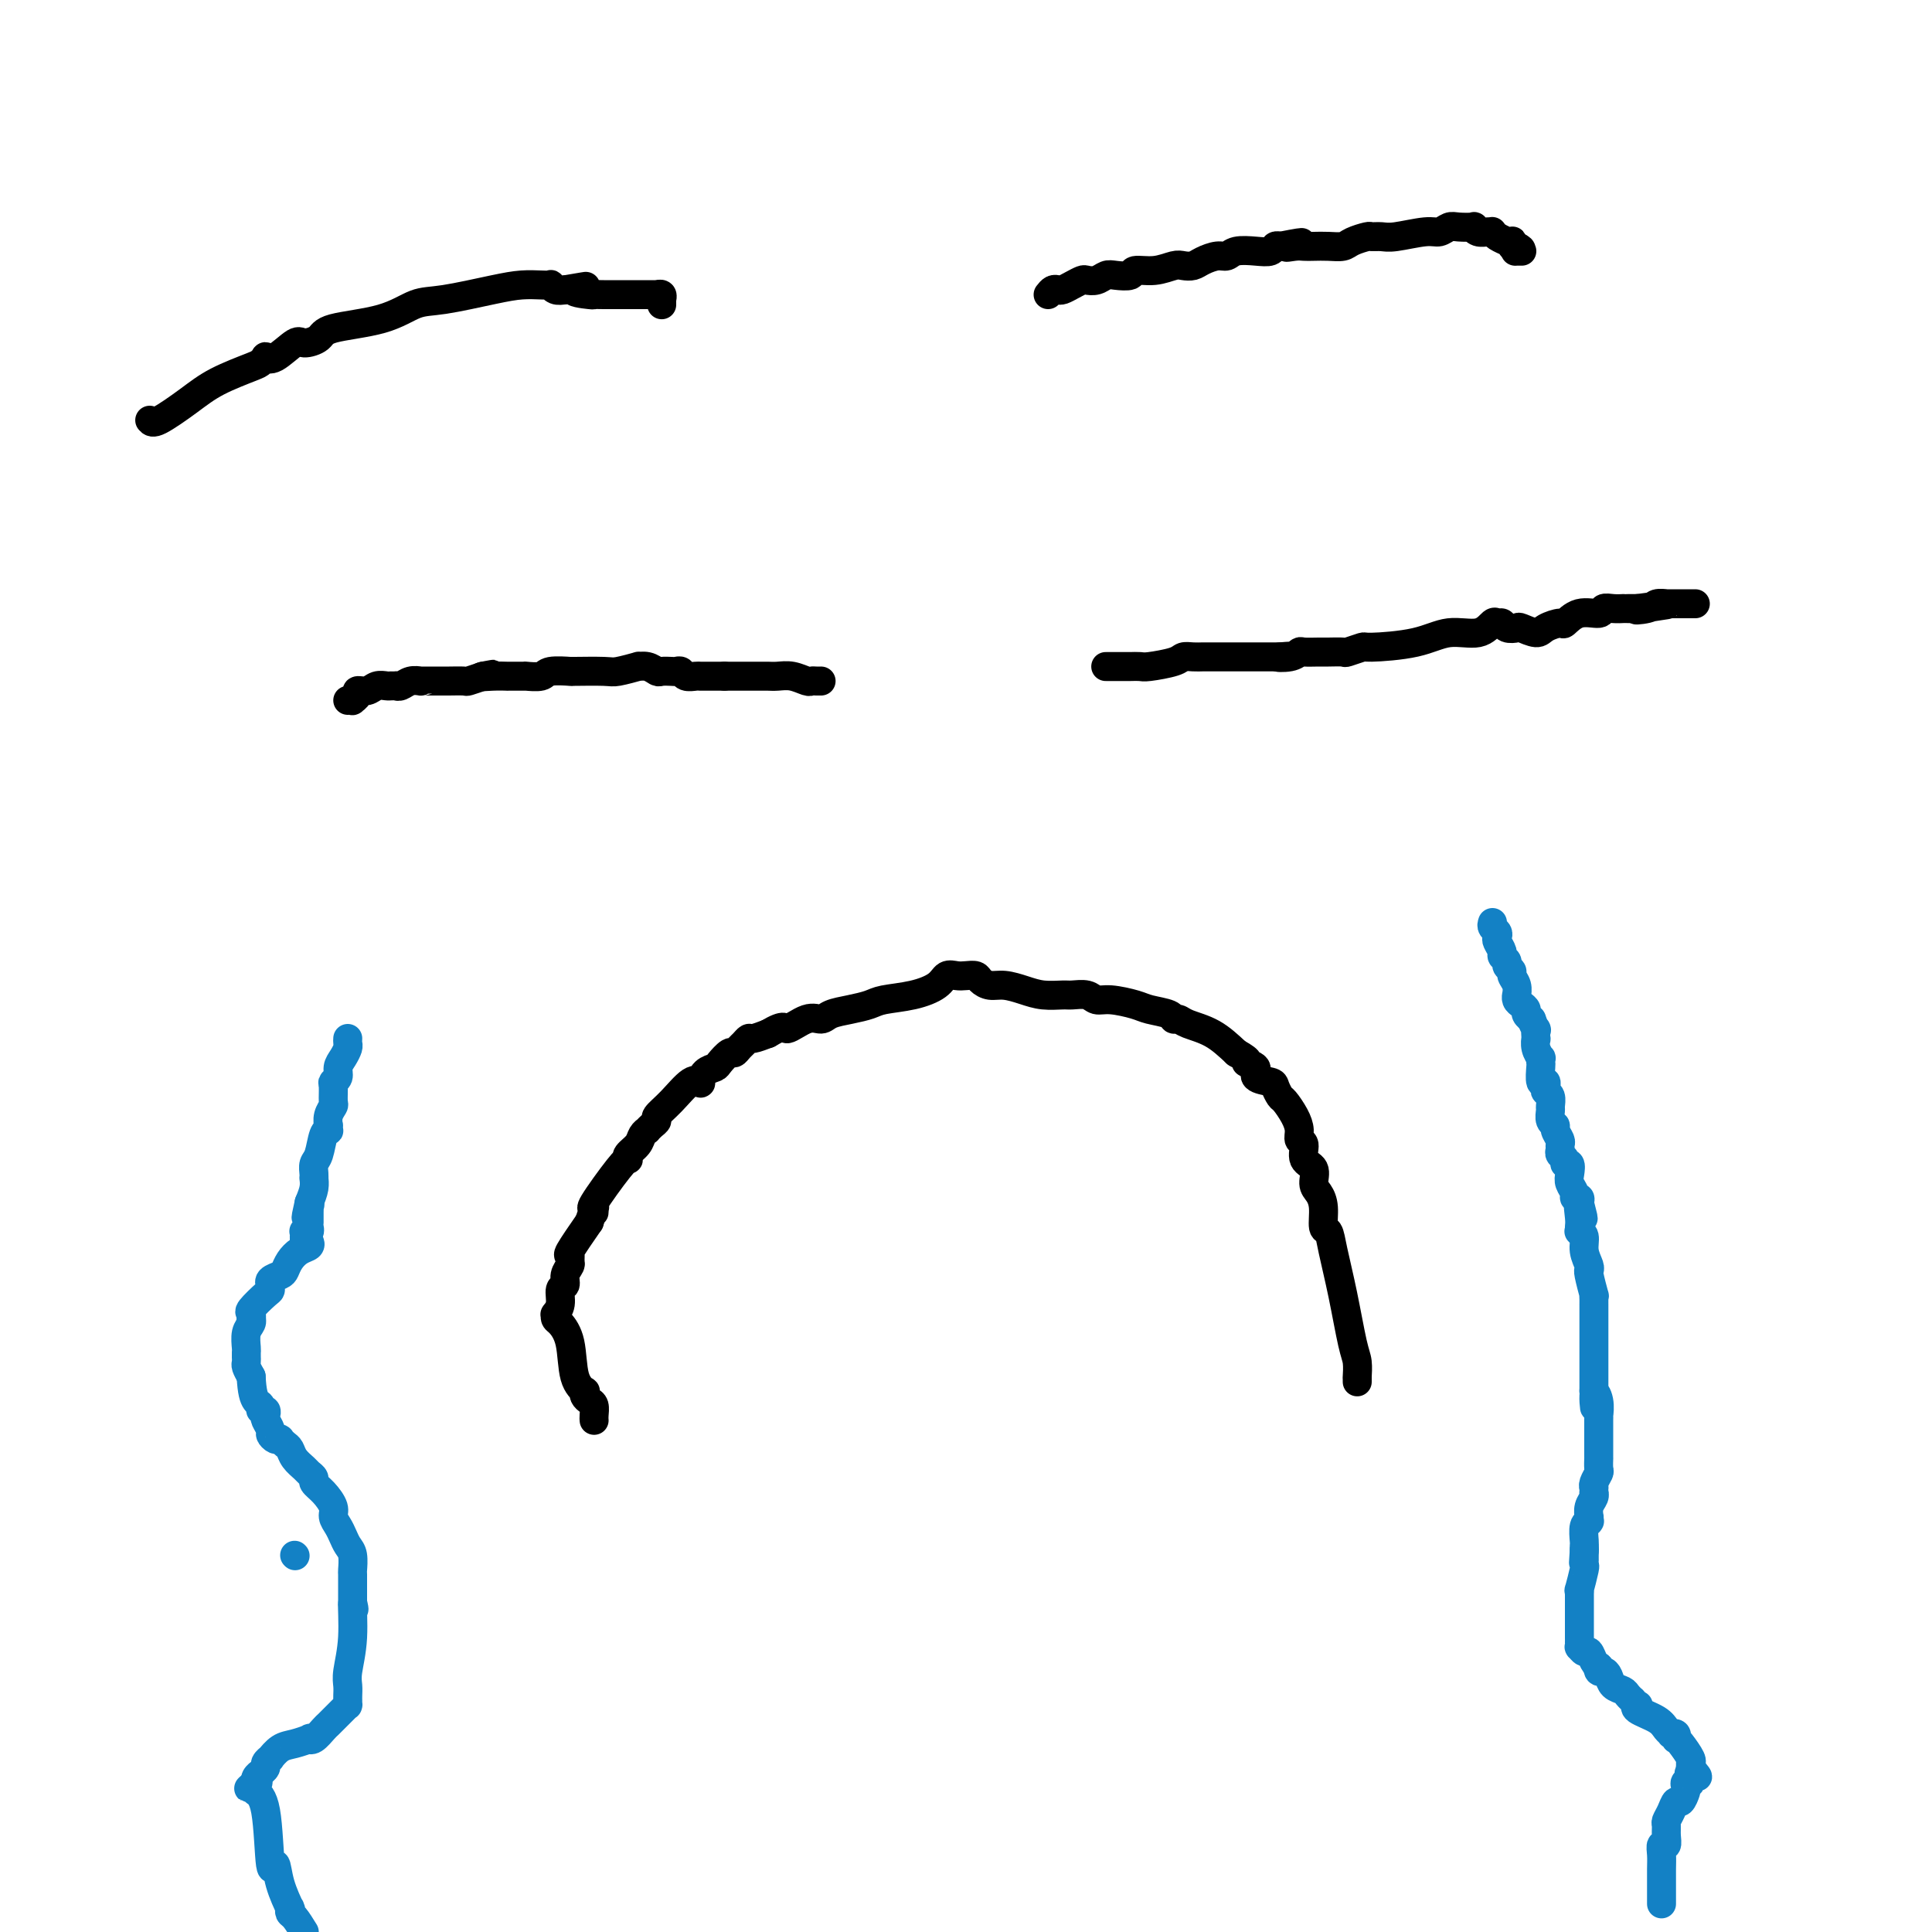 <svg viewBox='0 0 400 400' version='1.1' xmlns='http://www.w3.org/2000/svg' xmlns:xlink='http://www.w3.org/1999/xlink'><g fill='none' stroke='#000000' stroke-width='6' stroke-linecap='round' stroke-linejoin='round'><path d='M72,145c0.456,-0.022 0.913,-0.043 1,0c0.087,0.043 -0.195,0.151 0,0c0.195,-0.151 0.868,-0.562 1,-1c0.132,-0.438 -0.277,-0.902 0,-1c0.277,-0.098 1.241,0.170 2,0c0.759,-0.170 1.313,-0.778 2,-1c0.687,-0.222 1.507,-0.059 2,0c0.493,0.059 0.659,0.012 1,0c0.341,-0.012 0.855,0.011 1,0c0.145,-0.011 -0.081,-0.055 0,0c0.081,0.055 0.469,0.211 1,0c0.531,-0.211 1.207,-0.789 2,-1c0.793,-0.211 1.705,-0.057 2,0c0.295,0.057 -0.027,0.015 0,0c0.027,-0.015 0.403,-0.004 1,0c0.597,0.004 1.415,0.001 2,0c0.585,-0.001 0.938,-0.001 1,0c0.062,0.001 -0.168,0.001 0,0c0.168,-0.001 0.733,-0.003 1,0c0.267,0.003 0.237,0.011 1,0c0.763,-0.011 2.321,-0.041 3,0c0.679,0.041 0.480,0.155 1,0c0.520,-0.155 1.760,-0.577 3,-1'/><path d='M100,140c4.261,-0.774 0.914,-0.207 0,0c-0.914,0.207 0.605,0.056 2,0c1.395,-0.056 2.664,-0.015 3,0c0.336,0.015 -0.263,0.004 0,0c0.263,-0.004 1.388,-0.001 2,0c0.612,0.001 0.710,0.001 1,0c0.290,-0.001 0.771,-0.004 1,0c0.229,0.004 0.206,0.015 0,0c-0.206,-0.015 -0.595,-0.057 0,0c0.595,0.057 2.173,0.211 3,0c0.827,-0.211 0.901,-0.789 2,-1c1.099,-0.211 3.221,-0.057 4,0c0.779,0.057 0.215,0.015 0,0c-0.215,-0.015 -0.082,-0.003 0,0c0.082,0.003 0.115,-0.003 0,0c-0.115,0.003 -0.376,0.015 1,0c1.376,-0.015 4.388,-0.058 6,0c1.612,0.058 1.822,0.215 3,0c1.178,-0.215 3.323,-0.804 4,-1c0.677,-0.196 -0.113,-0.000 0,0c0.113,0.000 1.129,-0.196 2,0c0.871,0.196 1.596,0.784 2,1c0.404,0.216 0.489,0.062 1,0c0.511,-0.062 1.450,-0.031 2,0c0.550,0.031 0.710,0.061 1,0c0.290,-0.061 0.710,-0.212 1,0c0.290,0.212 0.451,0.789 1,1c0.549,0.211 1.487,0.057 2,0c0.513,-0.057 0.600,-0.015 1,0c0.400,0.015 1.114,0.004 2,0c0.886,-0.004 1.943,-0.002 3,0'/><path d='M150,140c8.081,0.000 3.283,0.000 2,0c-1.283,-0.000 0.949,-0.000 2,0c1.051,0.000 0.922,0.000 1,0c0.078,-0.000 0.363,-0.000 1,0c0.637,0.000 1.626,0.000 2,0c0.374,-0.000 0.133,-0.001 0,0c-0.133,0.001 -0.158,0.004 0,0c0.158,-0.004 0.501,-0.015 1,0c0.499,0.015 1.156,0.057 2,0c0.844,-0.057 1.876,-0.211 3,0c1.124,0.211 2.340,0.789 3,1c0.660,0.211 0.765,0.057 1,0c0.235,-0.057 0.599,-0.015 1,0c0.401,0.015 0.839,0.004 1,0c0.161,-0.004 0.046,-0.001 0,0c-0.046,0.001 -0.023,0.001 0,0'/><path d='M229,138c-0.060,0.000 -0.119,0.000 0,0c0.119,-0.000 0.417,-0.000 1,0c0.583,0.000 1.452,0.001 2,0c0.548,-0.001 0.777,-0.003 1,0c0.223,0.003 0.440,0.011 1,0c0.560,-0.011 1.462,-0.041 2,0c0.538,0.041 0.712,0.155 2,0c1.288,-0.155 3.692,-0.577 5,-1c1.308,-0.423 1.522,-0.845 2,-1c0.478,-0.155 1.222,-0.041 2,0c0.778,0.041 1.590,0.011 2,0c0.410,-0.011 0.417,-0.003 1,0c0.583,0.003 1.743,0.001 3,0c1.257,-0.001 2.612,-0.000 3,0c0.388,0.000 -0.191,0.000 0,0c0.191,-0.000 1.154,-0.000 2,0c0.846,0.000 1.577,0.000 2,0c0.423,-0.000 0.537,-0.000 1,0c0.463,0.000 1.275,0.000 2,0c0.725,-0.000 1.362,-0.000 2,0'/><path d='M265,136c5.479,-0.326 1.177,-0.140 0,0c-1.177,0.140 0.771,0.234 2,0c1.229,-0.234 1.738,-0.795 2,-1c0.262,-0.205 0.277,-0.054 1,0c0.723,0.054 2.152,0.011 3,0c0.848,-0.011 1.113,0.012 2,0c0.887,-0.012 2.395,-0.057 3,0c0.605,0.057 0.305,0.217 1,0c0.695,-0.217 2.384,-0.813 3,-1c0.616,-0.187 0.158,0.033 2,0c1.842,-0.033 5.985,-0.320 9,-1c3.015,-0.680 4.902,-1.752 7,-2c2.098,-0.248 4.406,0.330 6,0c1.594,-0.330 2.473,-1.566 3,-2c0.527,-0.434 0.703,-0.065 1,0c0.297,0.065 0.717,-0.174 1,0c0.283,0.174 0.431,0.762 1,1c0.569,0.238 1.561,0.126 2,0c0.439,-0.126 0.326,-0.266 1,0c0.674,0.266 2.136,0.939 3,1c0.864,0.061 1.132,-0.490 2,-1c0.868,-0.510 2.336,-0.977 3,-1c0.664,-0.023 0.523,0.400 1,0c0.477,-0.400 1.571,-1.624 3,-2c1.429,-0.376 3.191,0.095 4,0c0.809,-0.095 0.664,-0.758 1,-1c0.336,-0.242 1.154,-0.065 2,0c0.846,0.065 1.722,0.017 2,0c0.278,-0.017 -0.040,-0.005 0,0c0.040,0.005 0.440,0.001 1,0c0.560,-0.001 1.280,-0.001 2,0'/><path d='M339,126c11.637,-1.563 3.731,-0.471 1,0c-2.731,0.471 -0.285,0.322 1,0c1.285,-0.322 1.408,-0.818 2,-1c0.592,-0.182 1.651,-0.049 2,0c0.349,0.049 -0.012,0.013 0,0c0.012,-0.013 0.396,-0.003 1,0c0.604,0.003 1.429,0.001 2,0c0.571,-0.001 0.888,-0.000 1,0c0.112,0.000 0.020,0.000 0,0c-0.020,-0.000 0.033,-0.000 0,0c-0.033,0.000 -0.153,0.000 0,0c0.153,-0.000 0.577,-0.000 1,0c0.423,0.000 0.845,0.000 1,0c0.155,-0.000 0.044,-0.000 0,0c-0.044,0.000 -0.022,0.000 0,0'/><path d='M123,294c0.006,0.059 0.012,0.118 0,0c-0.012,-0.118 -0.042,-0.414 0,-1c0.042,-0.586 0.157,-1.462 0,-2c-0.157,-0.538 -0.585,-0.738 -1,-1c-0.415,-0.262 -0.817,-0.586 -1,-1c-0.183,-0.414 -0.147,-0.916 0,-1c0.147,-0.084 0.403,0.252 0,0c-0.403,-0.252 -1.467,-1.090 -2,-3c-0.533,-1.910 -0.535,-4.890 -1,-7c-0.465,-2.110 -1.394,-3.349 -2,-4c-0.606,-0.651 -0.890,-0.715 -1,-1c-0.110,-0.285 -0.045,-0.791 0,-1c0.045,-0.209 0.069,-0.121 0,0c-0.069,0.121 -0.230,0.275 0,0c0.230,-0.275 0.850,-0.981 1,-2c0.150,-1.019 -0.170,-2.353 0,-3c0.170,-0.647 0.831,-0.608 1,-1c0.169,-0.392 -0.154,-1.215 0,-2c0.154,-0.785 0.784,-1.534 1,-2c0.216,-0.466 0.017,-0.651 0,-1c-0.017,-0.349 0.149,-0.863 0,-1c-0.149,-0.137 -0.614,0.104 0,-1c0.614,-1.104 2.307,-3.552 4,-6'/><path d='M122,253c1.155,-3.641 1.043,-2.244 1,-2c-0.043,0.244 -0.016,-0.664 0,-1c0.016,-0.336 0.021,-0.100 0,0c-0.021,0.100 -0.069,0.065 0,0c0.069,-0.065 0.254,-0.160 0,0c-0.254,0.160 -0.945,0.577 0,-1c0.945,-1.577 3.528,-5.146 5,-7c1.472,-1.854 1.833,-1.992 2,-2c0.167,-0.008 0.140,0.113 0,0c-0.140,-0.113 -0.392,-0.460 0,-1c0.392,-0.540 1.428,-1.272 2,-2c0.572,-0.728 0.679,-1.452 1,-2c0.321,-0.548 0.854,-0.919 1,-1c0.146,-0.081 -0.097,0.129 0,0c0.097,-0.129 0.533,-0.596 1,-1c0.467,-0.404 0.966,-0.746 1,-1c0.034,-0.254 -0.398,-0.420 0,-1c0.398,-0.580 1.625,-1.574 3,-3c1.375,-1.426 2.897,-3.286 4,-4c1.103,-0.714 1.786,-0.284 2,0c0.214,0.284 -0.041,0.422 0,0c0.041,-0.422 0.378,-1.405 1,-2c0.622,-0.595 1.529,-0.804 2,-1c0.471,-0.196 0.507,-0.381 1,-1c0.493,-0.619 1.442,-1.672 2,-2c0.558,-0.328 0.725,0.071 1,0c0.275,-0.071 0.656,-0.610 1,-1c0.344,-0.390 0.649,-0.630 1,-1c0.351,-0.370 0.748,-0.869 1,-1c0.252,-0.131 0.358,0.105 1,0c0.642,-0.105 1.821,-0.553 3,-1'/><path d='M159,214c3.801,-2.267 3.303,-0.936 4,-1c0.697,-0.064 2.589,-1.523 4,-2c1.411,-0.477 2.342,0.027 3,0c0.658,-0.027 1.042,-0.584 2,-1c0.958,-0.416 2.491,-0.691 4,-1c1.509,-0.309 2.995,-0.651 4,-1c1.005,-0.349 1.529,-0.707 3,-1c1.471,-0.293 3.888,-0.523 6,-1c2.112,-0.477 3.918,-1.200 5,-2c1.082,-0.800 1.441,-1.676 2,-2c0.559,-0.324 1.318,-0.097 2,0c0.682,0.097 1.287,0.064 2,0c0.713,-0.064 1.534,-0.158 2,0c0.466,0.158 0.577,0.568 1,1c0.423,0.432 1.157,0.886 2,1c0.843,0.114 1.796,-0.113 3,0c1.204,0.113 2.658,0.565 4,1c1.342,0.435 2.572,0.853 4,1c1.428,0.147 3.055,0.025 4,0c0.945,-0.025 1.209,0.049 2,0c0.791,-0.049 2.111,-0.220 3,0c0.889,0.220 1.349,0.832 2,1c0.651,0.168 1.494,-0.109 3,0c1.506,0.109 3.674,0.603 5,1c1.326,0.397 1.809,0.697 3,1c1.191,0.303 3.090,0.607 4,1c0.910,0.393 0.829,0.873 1,1c0.171,0.127 0.592,-0.100 1,0c0.408,0.100 0.802,0.527 2,1c1.198,0.473 3.199,0.992 5,2c1.801,1.008 3.400,2.504 5,4'/><path d='M256,218c3.568,1.968 1.989,1.888 2,2c0.011,0.112 1.614,0.415 2,1c0.386,0.585 -0.445,1.450 0,2c0.445,0.550 2.164,0.783 3,1c0.836,0.217 0.788,0.418 1,1c0.212,0.582 0.682,1.547 1,2c0.318,0.453 0.482,0.396 1,1c0.518,0.604 1.391,1.871 2,3c0.609,1.129 0.956,2.122 1,3c0.044,0.878 -0.213,1.643 0,2c0.213,0.357 0.897,0.308 1,1c0.103,0.692 -0.375,2.126 0,3c0.375,0.874 1.602,1.187 2,2c0.398,0.813 -0.034,2.124 0,3c0.034,0.876 0.533,1.315 1,2c0.467,0.685 0.901,1.616 1,3c0.099,1.384 -0.139,3.221 0,4c0.139,0.779 0.654,0.500 1,1c0.346,0.500 0.524,1.777 1,4c0.476,2.223 1.252,5.391 2,9c0.748,3.609 1.468,7.661 2,10c0.532,2.339 0.875,2.967 1,4c0.125,1.033 0.034,2.472 0,3c-0.034,0.528 -0.009,0.145 0,0c0.009,-0.145 0.002,-0.053 0,0c-0.002,0.053 -0.001,0.067 0,0c0.001,-0.067 0.000,-0.214 0,0c-0.000,0.214 -0.000,0.789 0,1c0.000,0.211 0.000,0.057 0,0c-0.000,-0.057 -0.000,-0.016 0,0c0.000,0.016 0.000,0.008 0,0'/></g>
<g fill='none' stroke='#1381C5' stroke-width='6' stroke-linecap='round' stroke-linejoin='round'><path d='M72,215c-0.022,0.358 -0.043,0.715 0,1c0.043,0.285 0.151,0.497 0,1c-0.151,0.503 -0.562,1.299 -1,2c-0.438,0.701 -0.902,1.309 -1,2c-0.098,0.691 0.171,1.466 0,2c-0.171,0.534 -0.782,0.828 -1,1c-0.218,0.172 -0.044,0.222 0,1c0.044,0.778 -0.041,2.284 0,3c0.041,0.716 0.207,0.640 0,1c-0.207,0.360 -0.787,1.154 -1,2c-0.213,0.846 -0.060,1.743 0,2c0.060,0.257 0.027,-0.128 0,0c-0.027,0.128 -0.050,0.768 0,1c0.050,0.232 0.171,0.055 0,0c-0.171,-0.055 -0.634,0.013 -1,1c-0.366,0.987 -0.634,2.892 -1,4c-0.366,1.108 -0.830,1.420 -1,2c-0.170,0.580 -0.045,1.429 0,2c0.045,0.571 0.009,0.866 0,1c-0.009,0.134 0.008,0.108 0,0c-0.008,-0.108 -0.041,-0.298 0,0c0.041,0.298 0.154,1.085 0,2c-0.154,0.915 -0.577,1.957 -1,3'/><path d='M64,249c-1.238,5.482 -0.332,2.186 0,1c0.332,-1.186 0.089,-0.261 0,0c-0.089,0.261 -0.024,-0.140 0,0c0.024,0.140 0.006,0.822 0,1c-0.006,0.178 -0.002,-0.148 0,0c0.002,0.148 0.000,0.771 0,1c-0.000,0.229 -0.000,0.065 0,0c0.000,-0.065 0.000,-0.032 0,0c-0.000,0.032 -0.000,0.064 0,0c0.000,-0.064 0.001,-0.224 0,0c-0.001,0.224 -0.004,0.831 0,1c0.004,0.169 0.015,-0.099 0,0c-0.015,0.099 -0.057,0.566 0,1c0.057,0.434 0.211,0.834 0,1c-0.211,0.166 -0.789,0.097 -1,0c-0.211,-0.097 -0.057,-0.222 0,0c0.057,0.222 0.015,0.792 0,1c-0.015,0.208 -0.004,0.055 0,0c0.004,-0.055 0.001,-0.011 0,0c-0.001,0.011 -0.000,-0.011 0,0c0.000,0.011 0.000,0.055 0,0c-0.000,-0.055 -0.000,-0.211 0,0c0.000,0.211 0.000,0.788 0,1c-0.000,0.212 -0.000,0.061 0,0c0.000,-0.061 0.000,-0.030 0,0'/><path d='M61,322c0.000,0.000 0.100,0.100 0.1,0.1'/><path d='M309,191c-0.111,0.336 -0.222,0.671 0,1c0.222,0.329 0.776,0.651 1,1c0.224,0.349 0.117,0.723 0,1c-0.117,0.277 -0.243,0.455 0,1c0.243,0.545 0.854,1.456 1,2c0.146,0.544 -0.172,0.723 0,1c0.172,0.277 0.834,0.654 1,1c0.166,0.346 -0.166,0.661 0,1c0.166,0.339 0.829,0.703 1,1c0.171,0.297 -0.151,0.527 0,1c0.151,0.473 0.775,1.187 1,2c0.225,0.813 0.050,1.723 0,2c-0.050,0.277 0.024,-0.081 0,0c-0.024,0.081 -0.146,0.600 0,1c0.146,0.400 0.561,0.682 1,1c0.439,0.318 0.901,0.673 1,1c0.099,0.327 -0.166,0.627 0,1c0.166,0.373 0.762,0.821 1,1c0.238,0.179 0.119,0.090 0,0'/><path d='M317,211c1.465,3.419 1.128,1.968 1,2c-0.128,0.032 -0.048,1.549 0,2c0.048,0.451 0.065,-0.163 0,0c-0.065,0.163 -0.213,1.102 0,2c0.213,0.898 0.788,1.755 1,2c0.212,0.245 0.060,-0.121 0,0c-0.060,0.121 -0.030,0.729 0,1c0.030,0.271 0.060,0.205 0,1c-0.060,0.795 -0.208,2.449 0,3c0.208,0.551 0.774,-0.003 1,0c0.226,0.003 0.113,0.563 0,1c-0.113,0.437 -0.228,0.751 0,1c0.228,0.249 0.797,0.434 1,1c0.203,0.566 0.039,1.513 0,2c-0.039,0.487 0.046,0.516 0,1c-0.046,0.484 -0.223,1.425 0,2c0.223,0.575 0.845,0.784 1,1c0.155,0.216 -0.156,0.439 0,1c0.156,0.561 0.778,1.459 1,2c0.222,0.541 0.044,0.723 0,1c-0.044,0.277 0.044,0.647 0,1c-0.044,0.353 -0.222,0.689 0,1c0.222,0.311 0.843,0.597 1,1c0.157,0.403 -0.150,0.924 0,1c0.150,0.076 0.757,-0.291 1,0c0.243,0.291 0.121,1.240 0,2c-0.121,0.760 -0.242,1.331 0,2c0.242,0.669 0.848,1.437 1,2c0.152,0.563 -0.152,0.921 0,1c0.152,0.079 0.758,-0.120 1,0c0.242,0.120 0.121,0.560 0,1'/><path d='M327,249c1.547,6.012 0.415,2.042 0,1c-0.415,-1.042 -0.112,0.845 0,2c0.112,1.155 0.034,1.579 0,2c-0.034,0.421 -0.024,0.839 0,1c0.024,0.161 0.063,0.064 0,0c-0.063,-0.064 -0.227,-0.094 0,0c0.227,0.094 0.845,0.312 1,1c0.155,0.688 -0.154,1.845 0,3c0.154,1.155 0.772,2.309 1,3c0.228,0.691 0.065,0.918 0,1c-0.065,0.082 -0.031,0.017 0,0c0.031,-0.017 0.061,0.012 0,0c-0.061,-0.012 -0.212,-0.066 0,1c0.212,1.066 0.789,3.251 1,4c0.211,0.749 0.057,0.061 0,0c-0.057,-0.061 -0.015,0.505 0,1c0.015,0.495 0.004,0.919 0,1c-0.004,0.081 -0.001,-0.182 0,0c0.001,0.182 0.000,0.809 0,1c-0.000,0.191 -0.000,-0.054 0,1c0.000,1.054 0.000,3.408 0,5c-0.000,1.592 -0.000,2.423 0,3c0.000,0.577 0.000,0.901 0,1c-0.000,0.099 -0.000,-0.027 0,0c0.000,0.027 0.000,0.207 0,0c-0.000,-0.207 -0.000,-0.802 0,0c0.000,0.802 0.000,3.002 0,4c-0.000,0.998 -0.000,0.793 0,1c0.000,0.207 0.000,0.825 0,1c-0.000,0.175 -0.000,-0.093 0,0c0.000,0.093 0.000,0.546 0,1'/><path d='M330,288c0.403,6.249 -0.088,2.372 0,1c0.088,-1.372 0.756,-0.238 1,1c0.244,1.238 0.065,2.581 0,3c-0.065,0.419 -0.018,-0.086 0,0c0.018,0.086 0.005,0.764 0,1c-0.005,0.236 -0.001,0.032 0,0c0.001,-0.032 0.000,0.110 0,0c-0.000,-0.110 -0.000,-0.470 0,0c0.000,0.470 0.000,1.770 0,3c-0.000,1.230 -0.000,2.389 0,3c0.000,0.611 0.001,0.673 0,1c-0.001,0.327 -0.004,0.917 0,1c0.004,0.083 0.015,-0.342 0,0c-0.015,0.342 -0.057,1.449 0,2c0.057,0.551 0.211,0.544 0,1c-0.211,0.456 -0.789,1.375 -1,2c-0.211,0.625 -0.056,0.954 0,1c0.056,0.046 0.011,-0.193 0,0c-0.011,0.193 0.011,0.816 0,1c-0.011,0.184 -0.056,-0.071 0,0c0.056,0.071 0.211,0.468 0,1c-0.211,0.532 -0.789,1.200 -1,2c-0.211,0.800 -0.056,1.731 0,2c0.056,0.269 0.011,-0.123 0,0c-0.011,0.123 0.011,0.761 0,1c-0.011,0.239 -0.056,0.077 0,0c0.056,-0.077 0.211,-0.070 0,0c-0.211,0.070 -0.789,0.204 -1,1c-0.211,0.796 -0.057,2.253 0,3c0.057,0.747 0.016,0.785 0,1c-0.016,0.215 -0.008,0.608 0,1'/><path d='M328,321c-0.309,5.046 -0.083,1.160 0,0c0.083,-1.160 0.022,0.406 0,1c-0.022,0.594 -0.006,0.216 0,0c0.006,-0.216 0.003,-0.268 0,0c-0.003,0.268 -0.004,0.858 0,1c0.004,0.142 0.015,-0.163 0,0c-0.015,0.163 -0.057,0.794 0,1c0.057,0.206 0.211,-0.013 0,1c-0.211,1.013 -0.789,3.259 -1,4c-0.211,0.741 -0.057,-0.023 0,0c0.057,0.023 0.015,0.833 0,1c-0.015,0.167 -0.004,-0.310 0,0c0.004,0.310 0.001,1.408 0,2c-0.001,0.592 -0.000,0.680 0,1c0.000,0.320 0.000,0.874 0,1c-0.000,0.126 -0.000,-0.176 0,0c0.000,0.176 0.000,0.831 0,1c-0.000,0.169 -0.000,-0.149 0,0c0.000,0.149 -0.000,0.764 0,1c0.000,0.236 0.000,0.092 0,0c-0.000,-0.092 -0.000,-0.131 0,0c0.000,0.131 0.000,0.431 0,1c-0.000,0.569 -0.001,1.405 0,2c0.001,0.595 0.003,0.948 0,1c-0.003,0.052 -0.012,-0.198 0,0c0.012,0.198 0.045,0.844 0,1c-0.045,0.156 -0.167,-0.179 0,0c0.167,0.179 0.622,0.873 1,1c0.378,0.127 0.679,-0.312 1,0c0.321,0.312 0.663,1.375 1,2c0.337,0.625 0.668,0.813 1,1'/><path d='M331,345c0.631,0.865 0.210,0.028 0,0c-0.210,-0.028 -0.207,0.752 0,1c0.207,0.248 0.618,-0.036 1,0c0.382,0.036 0.733,0.392 1,1c0.267,0.608 0.449,1.468 1,2c0.551,0.532 1.472,0.735 2,1c0.528,0.265 0.664,0.592 1,1c0.336,0.408 0.871,0.896 1,1c0.129,0.104 -0.148,-0.177 0,0c0.148,0.177 0.722,0.810 1,1c0.278,0.190 0.261,-0.065 0,0c-0.261,0.065 -0.764,0.448 0,1c0.764,0.552 2.797,1.271 4,2c1.203,0.729 1.576,1.467 2,2c0.424,0.533 0.898,0.860 1,1c0.102,0.140 -0.167,0.091 0,0c0.167,-0.091 0.770,-0.224 1,0c0.230,0.224 0.086,0.806 0,1c-0.086,0.194 -0.114,-0.000 0,0c0.114,0.000 0.370,0.196 1,1c0.630,0.804 1.633,2.218 2,3c0.367,0.782 0.098,0.931 0,1c-0.098,0.069 -0.026,0.057 0,0c0.026,-0.057 0.008,-0.159 0,0c-0.008,0.159 -0.004,0.580 0,1'/><path d='M350,366c2.923,3.350 0.732,1.225 0,1c-0.732,-0.225 -0.003,1.450 0,2c0.003,0.550 -0.720,-0.026 -1,0c-0.280,0.026 -0.116,0.654 0,1c0.116,0.346 0.185,0.411 0,1c-0.185,0.589 -0.624,1.701 -1,2c-0.376,0.299 -0.690,-0.216 -1,0c-0.310,0.216 -0.618,1.162 -1,2c-0.382,0.838 -0.838,1.568 -1,2c-0.162,0.432 -0.029,0.566 0,1c0.029,0.434 -0.045,1.169 0,2c0.045,0.831 0.208,1.760 0,2c-0.208,0.240 -0.788,-0.207 -1,0c-0.212,0.207 -0.057,1.068 0,2c0.057,0.932 0.015,1.934 0,3c-0.015,1.066 -0.004,2.194 0,3c0.004,0.806 0.001,1.288 0,2c-0.001,0.712 -0.000,1.653 0,2c0.000,0.347 0.000,0.099 0,0c-0.000,-0.099 -0.000,-0.050 0,0'/><path d='M64,257c0.173,0.356 0.346,0.711 0,1c-0.346,0.289 -1.210,0.511 -2,1c-0.790,0.489 -1.504,1.245 -2,2c-0.496,0.755 -0.774,1.508 -1,2c-0.226,0.492 -0.400,0.724 -1,1c-0.600,0.276 -1.626,0.597 -2,1c-0.374,0.403 -0.098,0.889 0,1c0.098,0.111 0.016,-0.153 0,0c-0.016,0.153 0.034,0.725 0,1c-0.034,0.275 -0.153,0.255 -1,1c-0.847,0.745 -2.422,2.255 -3,3c-0.578,0.745 -0.159,0.726 0,1c0.159,0.274 0.057,0.840 0,1c-0.057,0.160 -0.068,-0.088 0,0c0.068,0.088 0.214,0.511 0,1c-0.214,0.489 -0.790,1.044 -1,2c-0.210,0.956 -0.056,2.312 0,3c0.056,0.688 0.014,0.708 0,1c-0.014,0.292 -0.001,0.854 0,1c0.001,0.146 -0.010,-0.126 0,0c0.010,0.126 0.041,0.649 0,1c-0.041,0.351 -0.155,0.529 0,1c0.155,0.471 0.577,1.236 1,2'/><path d='M52,285c0.162,3.255 0.565,4.392 1,5c0.435,0.608 0.900,0.687 1,1c0.100,0.313 -0.165,0.861 0,1c0.165,0.139 0.762,-0.132 1,0c0.238,0.132 0.119,0.666 0,1c-0.119,0.334 -0.238,0.468 0,1c0.238,0.532 0.834,1.462 1,2c0.166,0.538 -0.096,0.683 0,1c0.096,0.317 0.551,0.805 1,1c0.449,0.195 0.893,0.096 1,0c0.107,-0.096 -0.122,-0.191 0,0c0.122,0.191 0.596,0.667 1,1c0.404,0.333 0.739,0.523 1,1c0.261,0.477 0.447,1.240 1,2c0.553,0.760 1.474,1.515 2,2c0.526,0.485 0.656,0.700 1,1c0.344,0.300 0.900,0.685 1,1c0.100,0.315 -0.258,0.560 0,1c0.258,0.440 1.130,1.076 2,2c0.870,0.924 1.739,2.135 2,3c0.261,0.865 -0.084,1.385 0,2c0.084,0.615 0.597,1.325 1,2c0.403,0.675 0.696,1.317 1,2c0.304,0.683 0.617,1.409 1,2c0.383,0.591 0.835,1.047 1,2c0.165,0.953 0.044,2.402 0,3c-0.044,0.598 -0.012,0.345 0,1c0.012,0.655 0.003,2.217 0,3c-0.003,0.783 -0.001,0.788 0,1c0.001,0.212 0.000,0.632 0,1c-0.000,0.368 -0.000,0.684 0,1'/><path d='M73,332c0.603,2.772 0.109,-0.298 0,0c-0.109,0.298 0.167,3.965 0,7c-0.167,3.035 -0.777,5.439 -1,7c-0.223,1.561 -0.060,2.278 0,3c0.060,0.722 0.016,1.447 0,2c-0.016,0.553 -0.004,0.932 0,1c0.004,0.068 -0.001,-0.176 0,0c0.001,0.176 0.006,0.773 0,1c-0.006,0.227 -0.025,0.084 0,0c0.025,-0.084 0.095,-0.110 0,0c-0.095,0.110 -0.353,0.357 -1,1c-0.647,0.643 -1.682,1.682 -2,2c-0.318,0.318 0.082,-0.086 0,0c-0.082,0.086 -0.647,0.663 -1,1c-0.353,0.337 -0.496,0.433 -1,1c-0.504,0.567 -1.370,1.604 -2,2c-0.630,0.396 -1.024,0.152 -1,0c0.024,-0.152 0.466,-0.213 0,0c-0.466,0.213 -1.842,0.701 -3,1c-1.158,0.299 -2.099,0.408 -3,1c-0.901,0.592 -1.762,1.665 -2,2c-0.238,0.335 0.148,-0.069 0,0c-0.148,0.069 -0.828,0.610 -1,1c-0.172,0.390 0.164,0.630 0,1c-0.164,0.370 -0.829,0.870 -1,1c-0.171,0.130 0.150,-0.109 0,0c-0.150,0.109 -0.772,0.565 -1,1c-0.228,0.435 -0.061,0.849 0,1c0.061,0.151 0.016,0.041 0,0c-0.016,-0.041 -0.005,-0.012 0,0c0.005,0.012 0.002,0.006 0,0'/><path d='M53,369c-2.947,2.581 -0.815,0.534 0,0c0.815,-0.534 0.313,0.445 0,1c-0.313,0.555 -0.436,0.684 0,1c0.436,0.316 1.431,0.818 2,4c0.569,3.182 0.713,9.045 1,11c0.287,1.955 0.718,0.002 1,0c0.282,-0.002 0.415,1.946 1,4c0.585,2.054 1.620,4.214 2,5c0.380,0.786 0.104,0.198 0,0c-0.104,-0.198 -0.036,-0.006 0,0c0.036,0.006 0.041,-0.174 0,0c-0.041,0.174 -0.126,0.701 0,1c0.126,0.299 0.465,0.371 1,1c0.535,0.629 1.268,1.814 2,3'/></g>
<g fill='none' stroke='#000000' stroke-width='6' stroke-linecap='round' stroke-linejoin='round'><path d='M31,87c0.295,0.354 0.589,0.709 2,0c1.411,-0.709 3.937,-2.481 6,-4c2.063,-1.519 3.662,-2.786 6,-4c2.338,-1.214 5.415,-2.375 7,-3c1.585,-0.625 1.678,-0.715 2,-1c0.322,-0.285 0.872,-0.766 1,-1c0.128,-0.234 -0.165,-0.223 0,0c0.165,0.223 0.789,0.656 2,0c1.211,-0.656 3.007,-2.401 4,-3c0.993,-0.599 1.181,-0.052 2,0c0.819,0.052 2.268,-0.391 3,-1c0.732,-0.609 0.747,-1.385 3,-2c2.253,-0.615 6.745,-1.069 10,-2c3.255,-0.931 5.274,-2.341 7,-3c1.726,-0.659 3.160,-0.569 6,-1c2.840,-0.431 7.086,-1.385 10,-2c2.914,-0.615 4.496,-0.893 6,-1c1.504,-0.107 2.931,-0.042 4,0c1.069,0.042 1.781,0.063 2,0c0.219,-0.063 -0.057,-0.209 0,0c0.057,0.209 0.445,0.774 1,1c0.555,0.226 1.278,0.113 2,0'/><path d='M117,60c7.705,-1.298 2.968,-0.544 2,0c-0.968,0.544 1.834,0.878 3,1c1.166,0.122 0.698,0.033 1,0c0.302,-0.033 1.375,-0.009 2,0c0.625,0.009 0.800,0.002 1,0c0.200,-0.002 0.423,-0.001 1,0c0.577,0.001 1.507,0.000 2,0c0.493,-0.000 0.549,-0.000 1,0c0.451,0.000 1.297,0.000 2,0c0.703,-0.000 1.264,-0.001 2,0c0.736,0.001 1.647,0.004 2,0c0.353,-0.004 0.147,-0.015 0,0c-0.147,0.015 -0.236,0.056 0,0c0.236,-0.056 0.795,-0.207 1,0c0.205,0.207 0.055,0.774 0,1c-0.055,0.226 -0.015,0.113 0,0c0.015,-0.113 0.004,-0.226 0,0c-0.004,0.226 -0.001,0.792 0,1c0.001,0.208 0.000,0.060 0,0c-0.000,-0.060 -0.000,-0.030 0,0'/><path d='M217,61c0.328,-0.417 0.655,-0.833 1,-1c0.345,-0.167 0.707,-0.083 1,0c0.293,0.083 0.515,0.167 1,0c0.485,-0.167 1.232,-0.584 2,-1c0.768,-0.416 1.555,-0.830 2,-1c0.445,-0.170 0.547,-0.097 1,0c0.453,0.097 1.257,0.218 2,0c0.743,-0.218 1.426,-0.775 2,-1c0.574,-0.225 1.039,-0.116 2,0c0.961,0.116 2.417,0.241 3,0c0.583,-0.241 0.292,-0.849 1,-1c0.708,-0.151 2.415,0.153 4,0c1.585,-0.153 3.047,-0.763 4,-1c0.953,-0.237 1.396,-0.101 2,0c0.604,0.101 1.367,0.167 2,0c0.633,-0.167 1.134,-0.567 2,-1c0.866,-0.433 2.095,-0.900 3,-1c0.905,-0.100 1.485,0.166 2,0c0.515,-0.166 0.964,-0.763 2,-1c1.036,-0.237 2.659,-0.115 4,0c1.341,0.115 2.399,0.223 3,0c0.601,-0.223 0.743,-0.778 1,-1c0.257,-0.222 0.628,-0.111 1,0'/><path d='M265,51c7.844,-1.547 3.455,-0.415 2,0c-1.455,0.415 0.023,0.112 1,0c0.977,-0.112 1.454,-0.033 2,0c0.546,0.033 1.162,0.019 2,0c0.838,-0.019 1.897,-0.044 3,0c1.103,0.044 2.249,0.155 3,0c0.751,-0.155 1.107,-0.576 2,-1c0.893,-0.424 2.322,-0.850 3,-1c0.678,-0.150 0.604,-0.025 1,0c0.396,0.025 1.261,-0.050 2,0c0.739,0.050 1.351,0.223 3,0c1.649,-0.223 4.334,-0.844 6,-1c1.666,-0.156 2.313,0.153 3,0c0.687,-0.153 1.416,-0.769 2,-1c0.584,-0.231 1.025,-0.076 2,0c0.975,0.076 2.486,0.073 3,0c0.514,-0.073 0.033,-0.215 0,0c-0.033,0.215 0.383,0.789 1,1c0.617,0.211 1.435,0.059 2,0c0.565,-0.059 0.877,-0.026 1,0c0.123,0.026 0.056,0.045 0,0c-0.056,-0.045 -0.102,-0.155 0,0c0.102,0.155 0.353,0.577 1,1c0.647,0.423 1.689,0.849 2,1c0.311,0.151 -0.110,0.027 0,0c0.110,-0.027 0.751,0.044 1,0c0.249,-0.044 0.105,-0.204 0,0c-0.105,0.204 -0.173,0.773 0,1c0.173,0.227 0.586,0.114 1,0'/><path d='M314,51c1.873,0.845 0.554,0.959 0,1c-0.554,0.041 -0.345,0.011 0,0c0.345,-0.011 0.824,-0.003 1,0c0.176,0.003 0.047,0.001 0,0c-0.047,-0.001 -0.014,-0.000 0,0c0.014,0.000 0.007,0.000 0,0'/></g>
</svg>